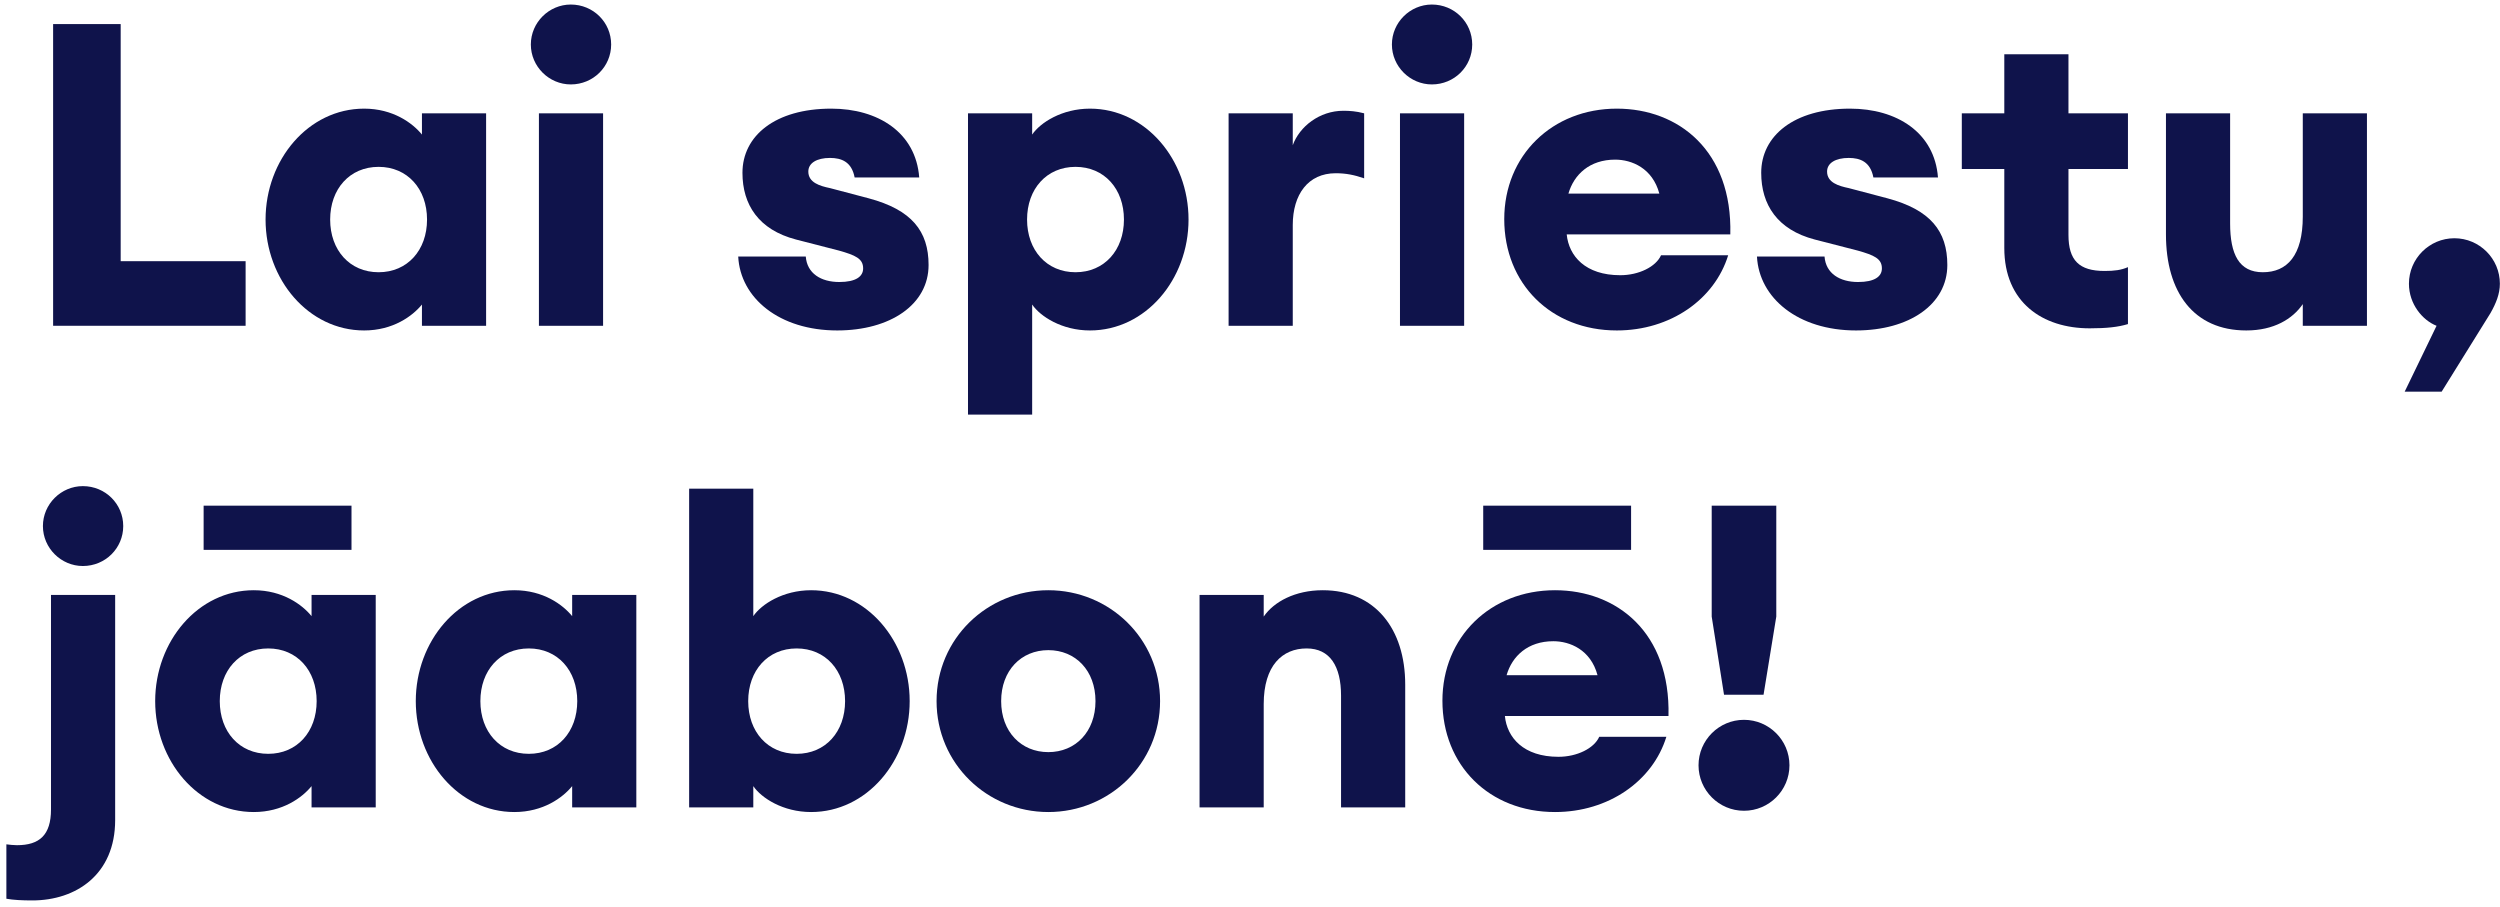 <?xml version="1.0" encoding="UTF-8"?> <svg xmlns="http://www.w3.org/2000/svg" width="353" height="128" viewBox="0 0 353 128" fill="none"><path d="M243.432 98.1L241.692 87.06V71.4H250.812V87.06L249.012 98.1H243.432ZM246.252 114.48C242.712 114.48 239.832 111.6 239.832 108.06C239.832 104.52 242.712 101.64 246.252 101.64C249.792 101.64 252.672 104.52 252.672 108.06C252.672 111.6 249.792 114.48 246.252 114.48Z" fill="#0F134B"></path><path d="M219.57 114.66C210.27 114.66 203.67 108.06 203.67 98.94C203.67 89.94 210.45 83.34 219.57 83.34C228.27 83.34 235.89 89.28 235.59 101.1H212.49C212.79 104.16 215.13 106.86 220.05 106.86C222.69 106.86 225.09 105.66 225.81 104.04H235.29C233.37 110.28 227.13 114.66 219.57 114.66ZM219.33 90.54C215.73 90.54 213.51 92.64 212.73 95.34H225.57C224.61 91.74 221.67 90.54 219.33 90.54ZM209.43 77.64V71.4H230.31V77.64H209.43Z" fill="#0F134B"></path><path d="M169.376 114V84H178.436V87.06C179.876 84.96 182.876 83.34 186.776 83.34C194.156 83.34 198.416 88.8 198.416 96.66V114H189.356V98.22C189.356 94.08 187.796 91.56 184.496 91.56C181.076 91.56 178.436 93.96 178.436 99.42V114H169.376Z" fill="#0F134B"></path><path d="M148.023 114.66C139.383 114.66 132.243 107.82 132.243 99C132.243 90.18 139.383 83.34 148.023 83.34C156.663 83.34 163.803 90.18 163.803 99C163.803 107.82 156.663 114.66 148.023 114.66ZM148.023 106.2C151.863 106.2 154.683 103.32 154.683 99C154.683 94.68 151.863 91.8 148.023 91.8C144.183 91.8 141.363 94.68 141.363 99C141.363 103.32 144.183 106.2 148.023 106.2Z" fill="#0F134B"></path><path d="M114.526 114.66C110.566 114.66 107.506 112.68 106.366 111V114H97.306V69H106.366V87C107.506 85.32 110.566 83.34 114.526 83.34C122.386 83.34 128.446 90.54 128.446 99C128.446 107.46 122.386 114.66 114.526 114.66ZM112.486 106.44C116.566 106.44 119.326 103.32 119.326 99C119.326 94.68 116.566 91.56 112.486 91.56C108.406 91.56 105.646 94.68 105.646 99C105.646 103.32 108.406 106.44 112.486 106.44Z" fill="#0F134B"></path><path d="M72.629 114.66C64.769 114.66 58.709 107.46 58.709 99C58.709 90.54 64.769 83.34 72.629 83.34C76.709 83.34 79.469 85.38 80.789 87V84H89.849V114H80.789V111C79.469 112.62 76.709 114.66 72.629 114.66ZM74.669 106.44C78.749 106.44 81.509 103.32 81.509 99C81.509 94.68 78.749 91.56 74.669 91.56C70.589 91.56 67.829 94.68 67.829 99C67.829 103.32 70.589 106.44 74.669 106.44Z" fill="#0F134B"></path><path d="M35.832 114.66C27.972 114.66 21.912 107.46 21.912 99C21.912 90.54 27.972 83.34 35.832 83.34C39.912 83.34 42.672 85.38 43.992 87V84H53.052V114H43.992V111C42.672 112.62 39.912 114.66 35.832 114.66ZM37.872 106.44C41.952 106.44 44.712 103.32 44.712 99C44.712 94.68 41.952 91.56 37.872 91.56C33.792 91.56 31.032 94.68 31.032 99C31.032 103.32 33.792 106.44 37.872 106.44ZM28.752 77.64V71.4H49.632V77.64H28.752Z" fill="#0F134B"></path><path d="M16.26 84.001V115.801C16.26 123.481 10.74 127.141 4.56 127.141C3.18 127.141 1.86 127.081 0.9 126.901V119.221C1.32 119.281 1.98 119.341 2.4 119.341C5.58 119.341 7.2 117.901 7.2 114.301V84.001H16.26ZM11.7 79.921C8.64 79.921 6.06 77.401 6.06 74.281C6.06 71.161 8.64 68.641 11.7 68.641C14.88 68.641 17.4 71.161 17.4 74.281C17.4 77.401 14.88 79.921 11.7 79.921Z" fill="#0F134B"></path><path d="M351.662 44.201L344.762 55.301H339.542L344.042 46.001C342.062 45.221 340.142 42.941 340.142 40.061C340.142 36.521 343.022 33.641 346.562 33.641C350.102 33.641 352.982 36.521 352.982 40.061C352.982 41.501 352.442 42.821 351.662 44.201Z" fill="#0F134B"></path><path d="M317.173 46.66C309.733 46.66 305.833 41.26 305.833 33.1V16H314.893V31.54C314.893 35.92 316.153 38.44 319.513 38.44C322.933 38.44 325.153 36.1 325.153 30.58V16H334.213V46H325.153V42.94C323.713 45.04 321.073 46.66 317.173 46.66Z" fill="#0F134B"></path><path d="M295.067 46.36C288.407 46.36 283.007 42.7 283.007 35.02V23.86H277.007V16H283.007V7.66H292.067V16H300.467V23.86H292.067V33.16C292.067 36.76 293.567 38.26 297.167 38.26C298.547 38.26 299.507 38.14 300.467 37.72V45.76C299.087 46.18 297.467 46.36 295.067 46.36Z" fill="#0F134B"></path><path d="M262.063 46.66C253.903 46.66 248.383 42.1 248.083 36.22H257.623C257.803 38.62 259.783 39.82 262.363 39.82C264.703 39.82 265.723 39.04 265.723 37.9C265.723 36.52 264.643 36.04 262.303 35.38L256.243 33.82C250.963 32.44 248.683 28.9 248.683 24.4C248.683 19.18 253.303 15.34 261.223 15.34C267.823 15.34 273.163 18.7 273.643 25.06H264.523C264.103 22.84 262.663 22.3 261.043 22.3C259.183 22.3 257.983 23.02 257.983 24.22C257.983 25.78 259.603 26.26 261.043 26.56L266.503 28C272.563 29.62 274.963 32.62 274.963 37.42C274.963 43 269.563 46.66 262.063 46.66Z" fill="#0F134B"></path><path d="M228.3 46.66C219 46.66 212.4 40.06 212.4 30.94C212.4 21.94 219.18 15.34 228.3 15.34C237 15.34 244.62 21.28 244.32 33.1H221.22C221.52 36.16 223.86 38.86 228.78 38.86C231.42 38.86 233.82 37.66 234.54 36.04H244.02C242.1 42.28 235.86 46.66 228.3 46.66ZM228.06 22.54C224.46 22.54 222.24 24.64 221.46 27.34H234.3C233.34 23.74 230.4 22.54 228.06 22.54Z" fill="#0F134B"></path><path d="M202.177 11.921C199.117 11.921 196.537 9.401 196.537 6.281C196.537 3.161 199.117 0.641 202.177 0.641C205.357 0.641 207.877 3.161 207.877 6.281C207.877 9.401 205.357 11.921 202.177 11.921ZM197.677 46.001V16.001H206.737V46.001H197.677Z" fill="#0F134B"></path><path d="M173.478 46.001V16.001H182.538V20.501C183.498 17.861 186.318 15.641 189.678 15.641C190.578 15.641 191.478 15.701 192.618 16.001V25.181C191.238 24.701 190.038 24.461 188.598 24.461C184.698 24.461 182.538 27.461 182.538 31.781V46.001H173.478Z" fill="#0F134B"></path><path d="M145.741 58.54H136.681V16H145.741V19C146.881 17.32 149.941 15.34 153.901 15.34C161.761 15.34 167.821 22.54 167.821 31C167.821 39.46 161.761 46.66 153.901 46.66C149.941 46.66 146.881 44.68 145.741 43V58.54ZM151.861 38.44C155.941 38.44 158.701 35.32 158.701 31C158.701 26.68 155.941 23.56 151.861 23.56C147.781 23.56 145.021 26.68 145.021 31C145.021 35.32 147.781 38.44 151.861 38.44Z" fill="#0F134B"></path><path d="M118.215 46.66C110.055 46.66 104.535 42.1 104.235 36.22H113.775C113.955 38.62 115.935 39.82 118.515 39.82C120.855 39.82 121.875 39.04 121.875 37.9C121.875 36.52 120.795 36.04 118.455 35.38L112.395 33.82C107.115 32.44 104.835 28.9 104.835 24.4C104.835 19.18 109.455 15.34 117.375 15.34C123.975 15.34 129.315 18.7 129.795 25.06H120.675C120.255 22.84 118.815 22.3 117.195 22.3C115.335 22.3 114.135 23.02 114.135 24.22C114.135 25.78 115.755 26.26 117.195 26.56L122.655 28C128.715 29.62 131.115 32.62 131.115 37.42C131.115 43 125.715 46.66 118.215 46.66Z" fill="#0F134B"></path><path d="M80.595 11.921C77.535 11.921 74.955 9.401 74.955 6.281C74.955 3.161 77.535 0.641 80.595 0.641C83.775 0.641 86.295 3.161 86.295 6.281C86.295 9.401 83.775 11.921 80.595 11.921ZM76.095 46.001V16.001H85.155V46.001H76.095Z" fill="#0F134B"></path><path d="M51.418 46.66C43.558 46.66 37.498 39.46 37.498 31C37.498 22.54 43.558 15.34 51.418 15.34C55.498 15.34 58.258 17.38 59.578 19V16H68.638V46H59.578V43C58.258 44.62 55.498 46.66 51.418 46.66ZM53.458 38.44C57.538 38.44 60.298 35.32 60.298 31C60.298 26.68 57.538 23.56 53.458 23.56C49.378 23.56 46.618 26.68 46.618 31C46.618 35.32 49.378 38.44 53.458 38.44Z" fill="#0F134B"></path><path d="M7.5 46V3.4H17.04V36.88H34.68V46H7.5Z" fill="#0F134B"></path></svg> 